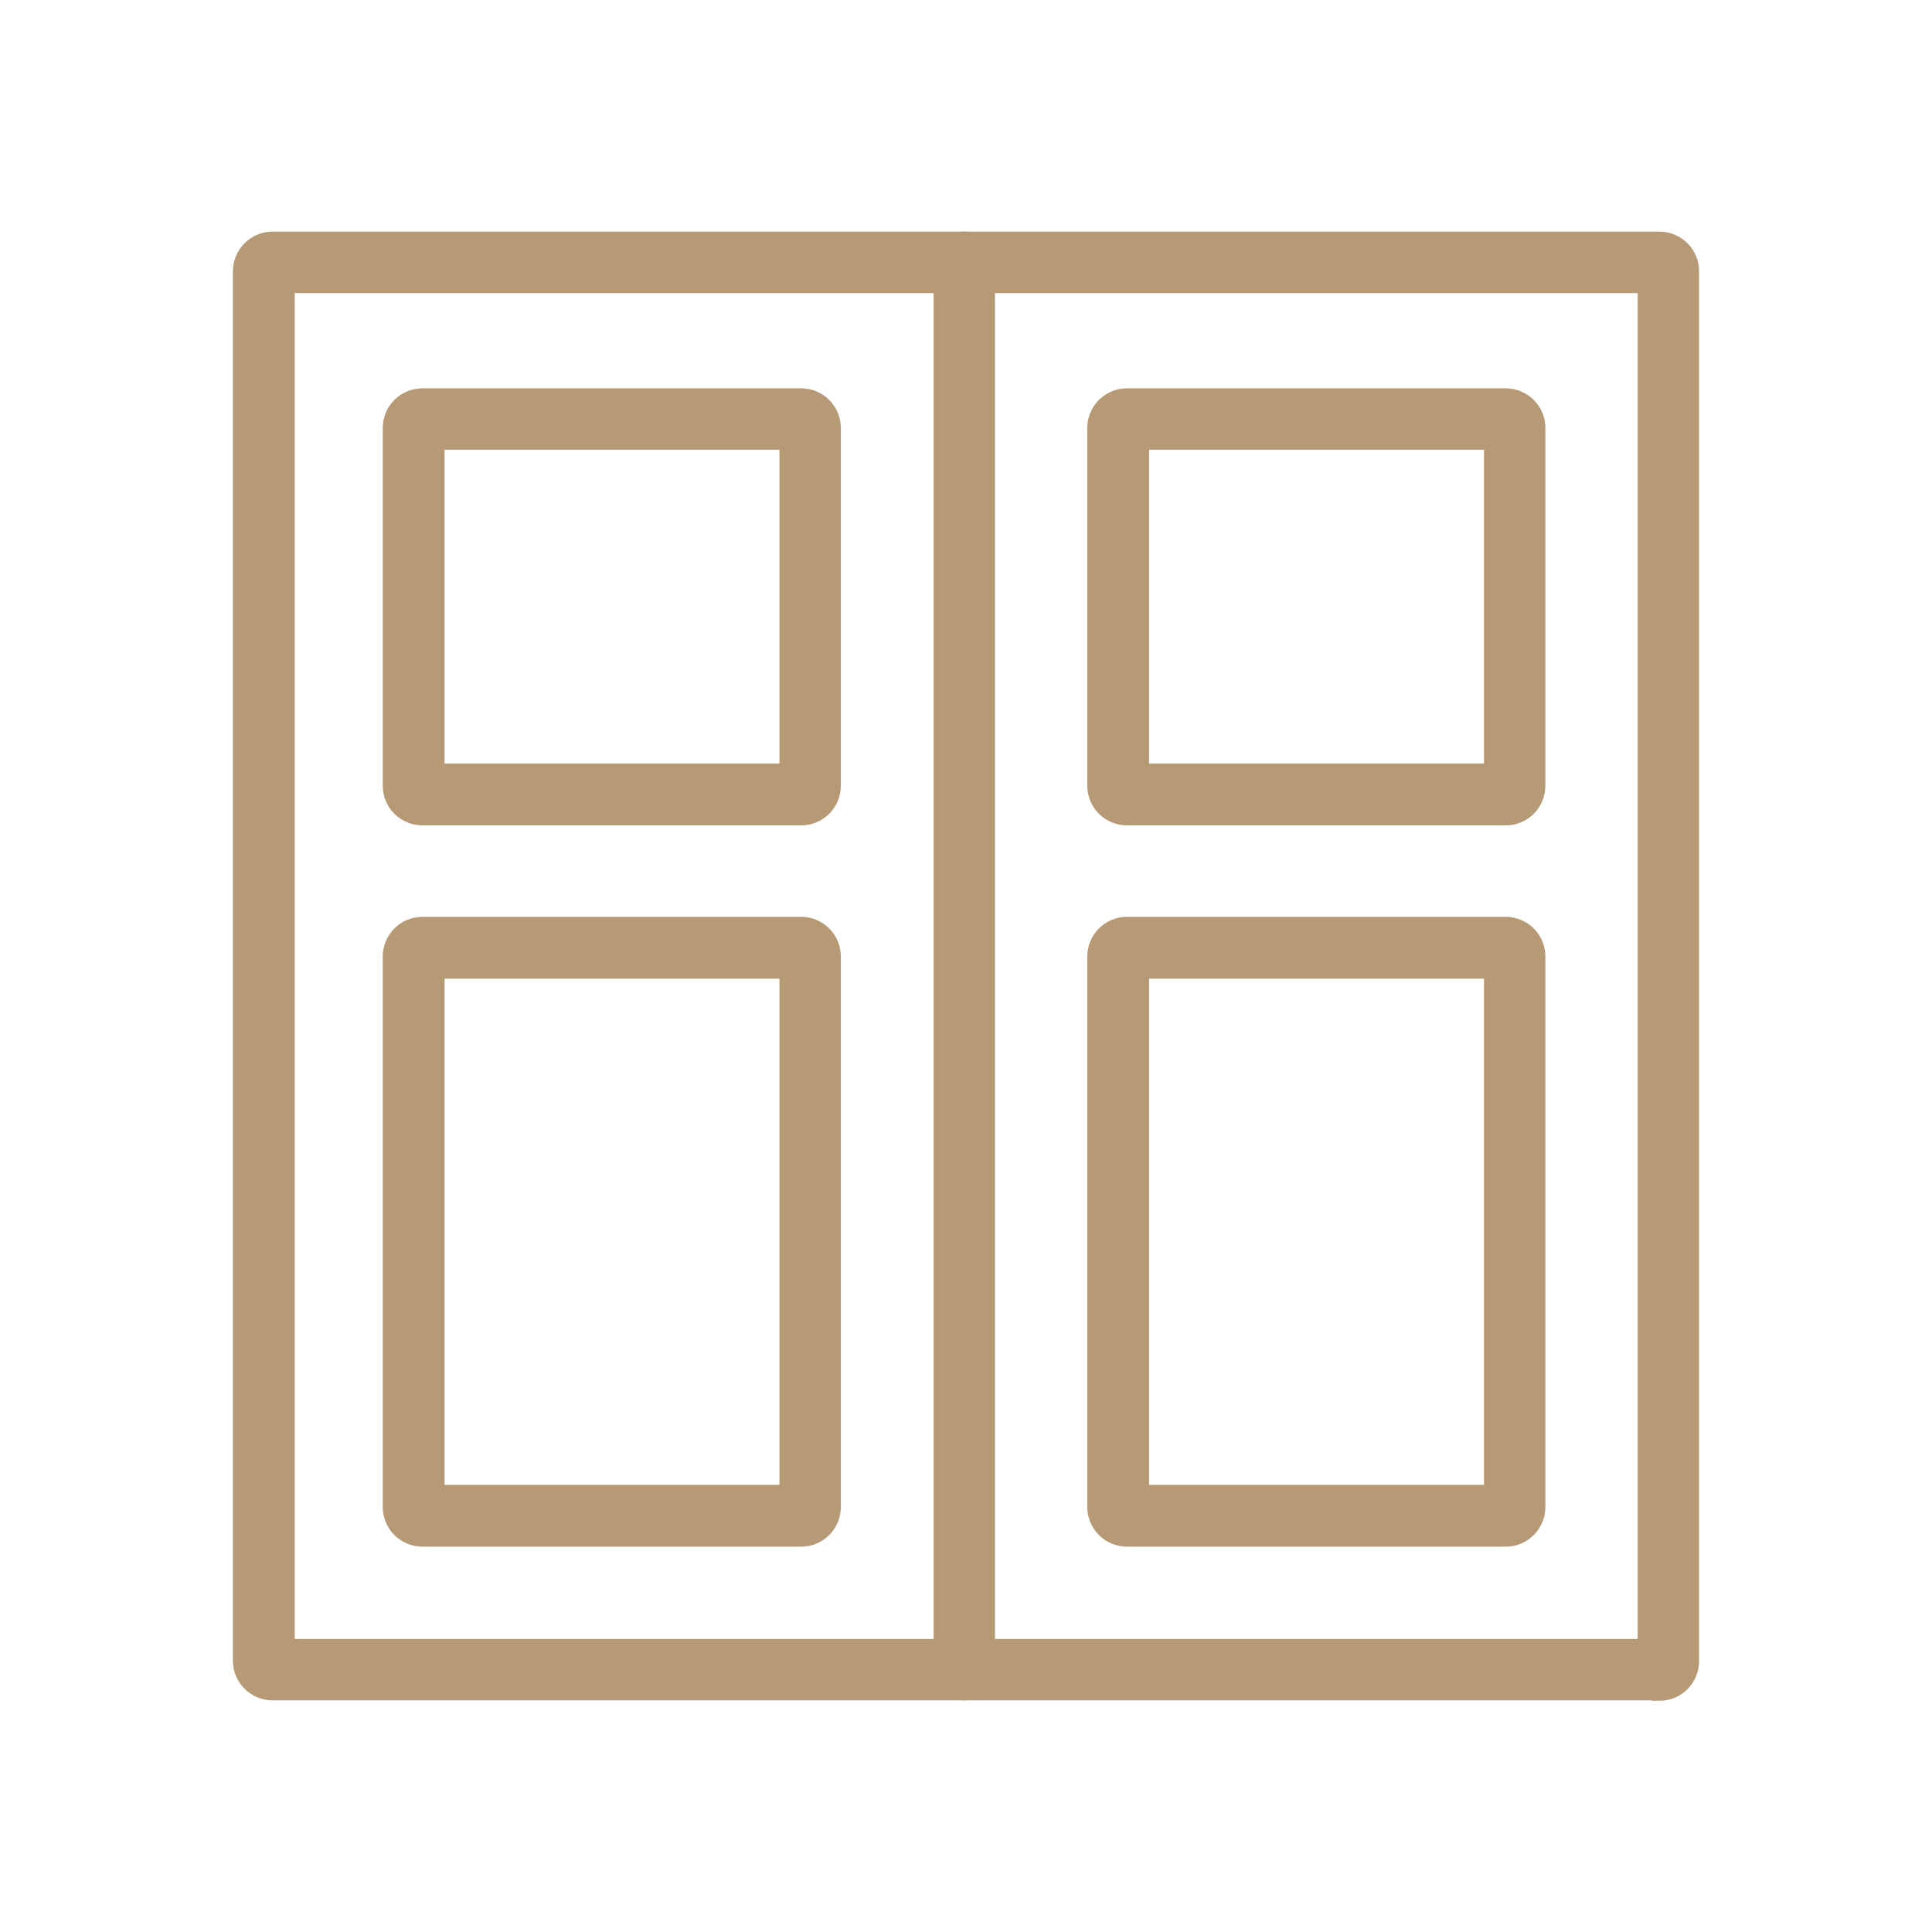 <?xml version="1.0" encoding="UTF-8"?>
<svg id="_圖層_1" xmlns="http://www.w3.org/2000/svg" version="1.1" viewBox="0 0 45 45">
  <!-- Generator: Adobe Illustrator 29.8.3, SVG Export Plug-In . SVG Version: 2.1.1 Build 3)  -->
  <defs>
    <style>
      .st0 {
        fill: #b69a76;
        stroke: #b69a76;
        stroke-miterlimit: 10;
        stroke-width: .35px;
      }
    </style>
  </defs>
  <path class="st0" d="M38.65,39.43H6.35c-.41,0-.75-.33-.75-.75V6.32c0-.41.33-.75.75-.75h32.3c.41,0,.75.33.75.75v32.37c0,.41-.33.75-.75.75ZM6.69,38.35h31.63V6.65H6.69v31.69Z"/>
  <g>
    <path class="st0" d="M35.07,19.05h-8.82c-.41,0-.75-.33-.75-.75v-8.33c0-.41.33-.75.75-.75h8.82c.41,0,.75.33.75.75v8.33c0,.41-.33.75-.75.75ZM26.59,17.96h8.15v-7.66h-8.15v7.66Z"/>
    <path class="st0" d="M35.07,35.85h-8.82c-.41,0-.75-.33-.75-.75v-12.82c0-.41.33-.75.75-.75h8.82c.41,0,.75.33.75.75v12.82c0,.41-.33.75-.75.75ZM26.59,34.76h8.15v-12.14h-8.15v12.14Z"/>
  </g>
  <g>
    <path class="st0" d="M18.66,19.05h-8.82c-.41,0-.75-.33-.75-.75v-8.33c0-.41.33-.75.75-.75h8.82c.41,0,.75.33.75.75v8.33c0,.41-.33.75-.75.75ZM10.18,17.96h8.15v-7.66h-8.15v7.66Z"/>
    <path class="st0" d="M18.66,35.85h-8.82c-.41,0-.75-.33-.75-.75v-12.82c0-.41.33-.75.75-.75h8.82c.41,0,.75.33.75.75v12.82c0,.41-.33.75-.75.75ZM10.18,34.76h8.15v-12.14h-8.15v12.14Z"/>
  </g>
  <path class="st0" d="M22.46,39.43c-.3,0-.54-.24-.54-.54V6.11c0-.3.24-.54.54-.54s.54.24.54.54v32.78c0,.3-.24.54-.54.54Z"/>
</svg>